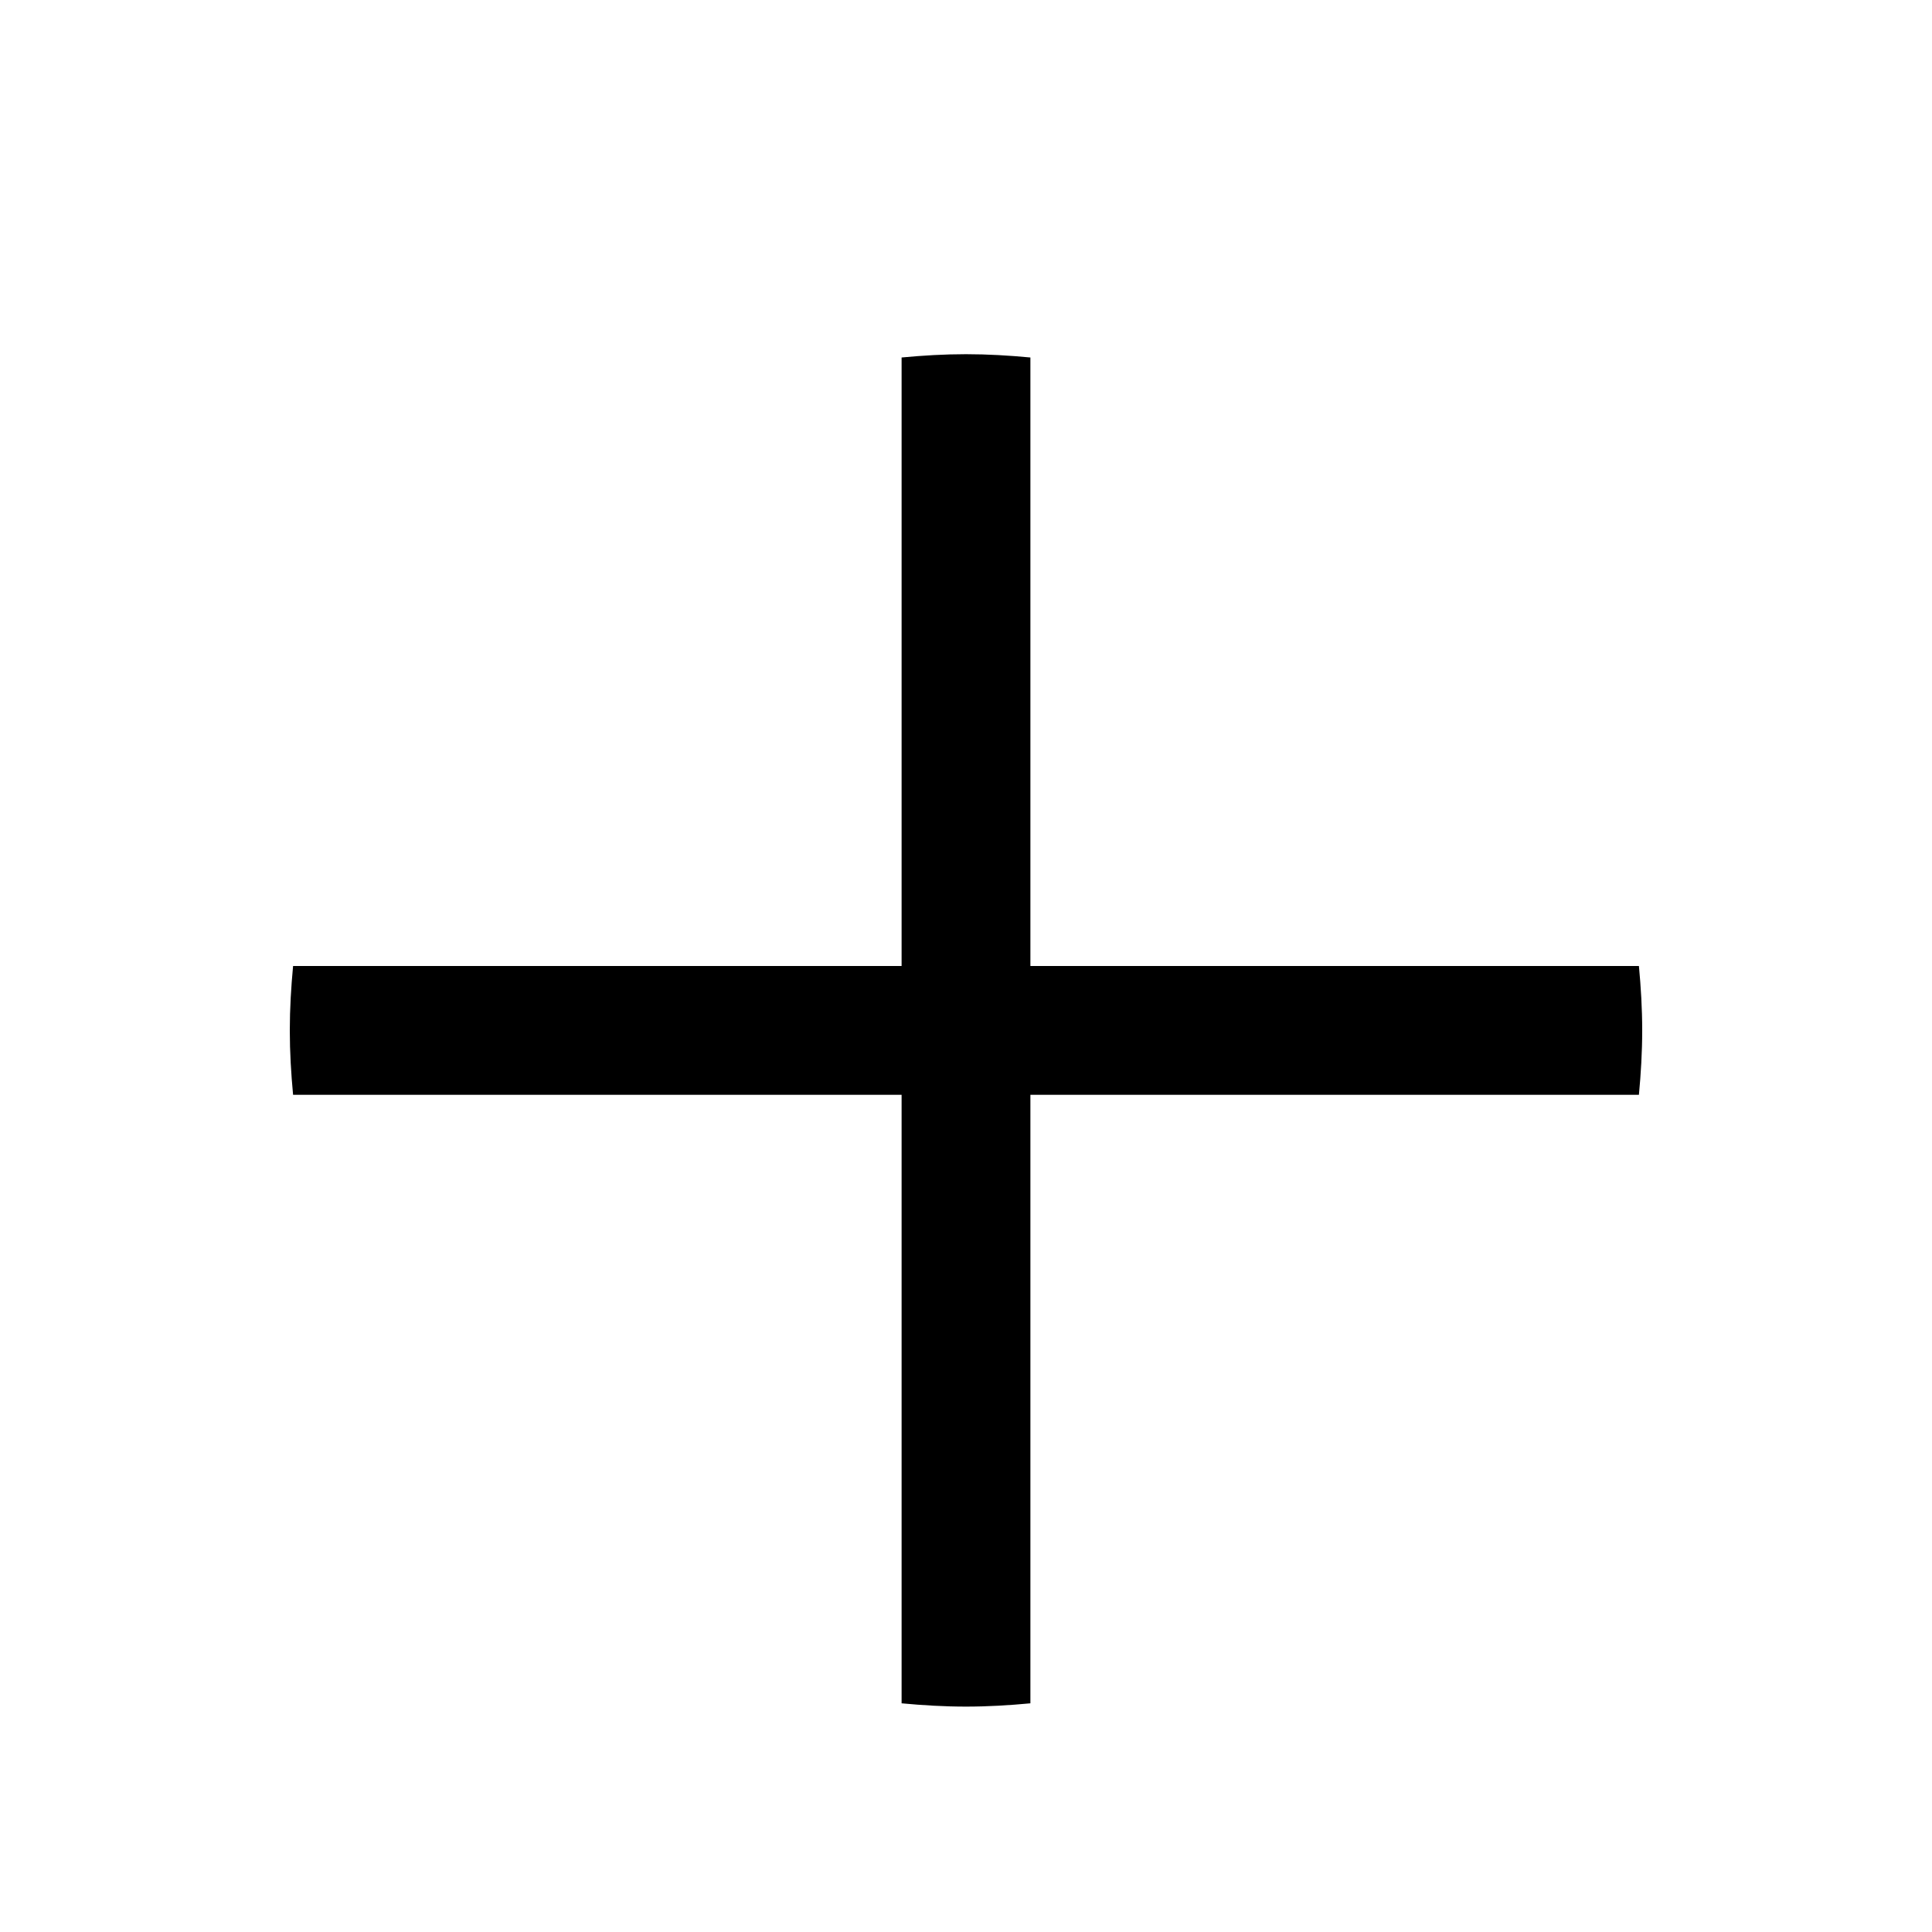 <?xml version="1.0" encoding="UTF-8" standalone="no"?>


<!-- Скачано с сайта svg4.ru / Downloaded from svg4.ru -->
<svg 
   xmlns:dc="http://purl.org/dc/elements/1.1/"
   xmlns:cc="http://creativecommons.org/ns#"
   xmlns:rdf="http://www.w3.org/1999/02/22-rdf-syntax-ns#"
   xmlns:svg="http://www.w3.org/2000/svg"
   xmlns="http://www.w3.org/2000/svg"
   xmlns:sodipodi="http://sodipodi.sourceforge.net/DTD/sodipodi-0.dtd"
   xmlns:inkscape="http://www.inkscape.org/namespaces/inkscape"
   width="30"
   height="30"
   viewBox="0 0 30 30"
   version="1.1"
   id="svg822"
   inkscape:version="0.92.4 (f8dce91, 2019-08-02)"
   sodipodi:docname="add.svg">
  <defs
     id="defs816" />
  <sodipodi:namedview
     id="base"
     pagecolor="#ffffff"
     bordercolor="#666666"
     borderopacity="1.0"
     inkscape:pageopacity="0.0"
     inkscape:pageshadow="2"
     inkscape:zoom="32"
     inkscape:cx="7.3660139"
     inkscape:cy="16.038147"
     inkscape:document-units="px"
     inkscape:current-layer="layer1"
     showgrid="true"
     units="px"
     inkscape:window-width="1366"
     inkscape:window-height="713"
     inkscape:window-x="0"
     inkscape:window-y="0"
     inkscape:window-maximized="1">
    <inkscape:grid
       type="xygrid"
       id="grid816" />
  </sodipodi:namedview>
  <g
     inkscape:label="Layer 1"
     inkscape:groupmode="layer"
     id="layer1"
     transform="translate(0,-289.062)">
    <path
       style="opacity:1;fill:#000000;fill-opacity:1;stroke:none;stroke-width:2;stroke-miterlimit:4;stroke-dasharray:none;stroke-opacity:1"
       d="m 15,294.562 c -0.338,0 -0.671,0.02 -1,0.051 v 9.449 H 4.551 c -0.031,0.329 -0.051,0.662 -0.051,1 0,0.338 0.02,0.671 0.051,1 H 14 v 9.449 c 0.329,0.031 0.662,0.051 1,0.051 0.338,0 0.671,-0.02 1,-0.051 v -9.449 h 9.449 c 0.031,-0.329 0.051,-0.662 0.051,-1 0,-0.338 -0.02,-0.671 -0.051,-1 H 16 v -9.449 c -0.329,-0.031 -0.662,-0.051 -1,-0.051 z"
       id="rect852"
       inkscape:connector-curvature="0"
       sodipodi:nodetypes="scccscccscccscccs" />
  </g>
</svg>